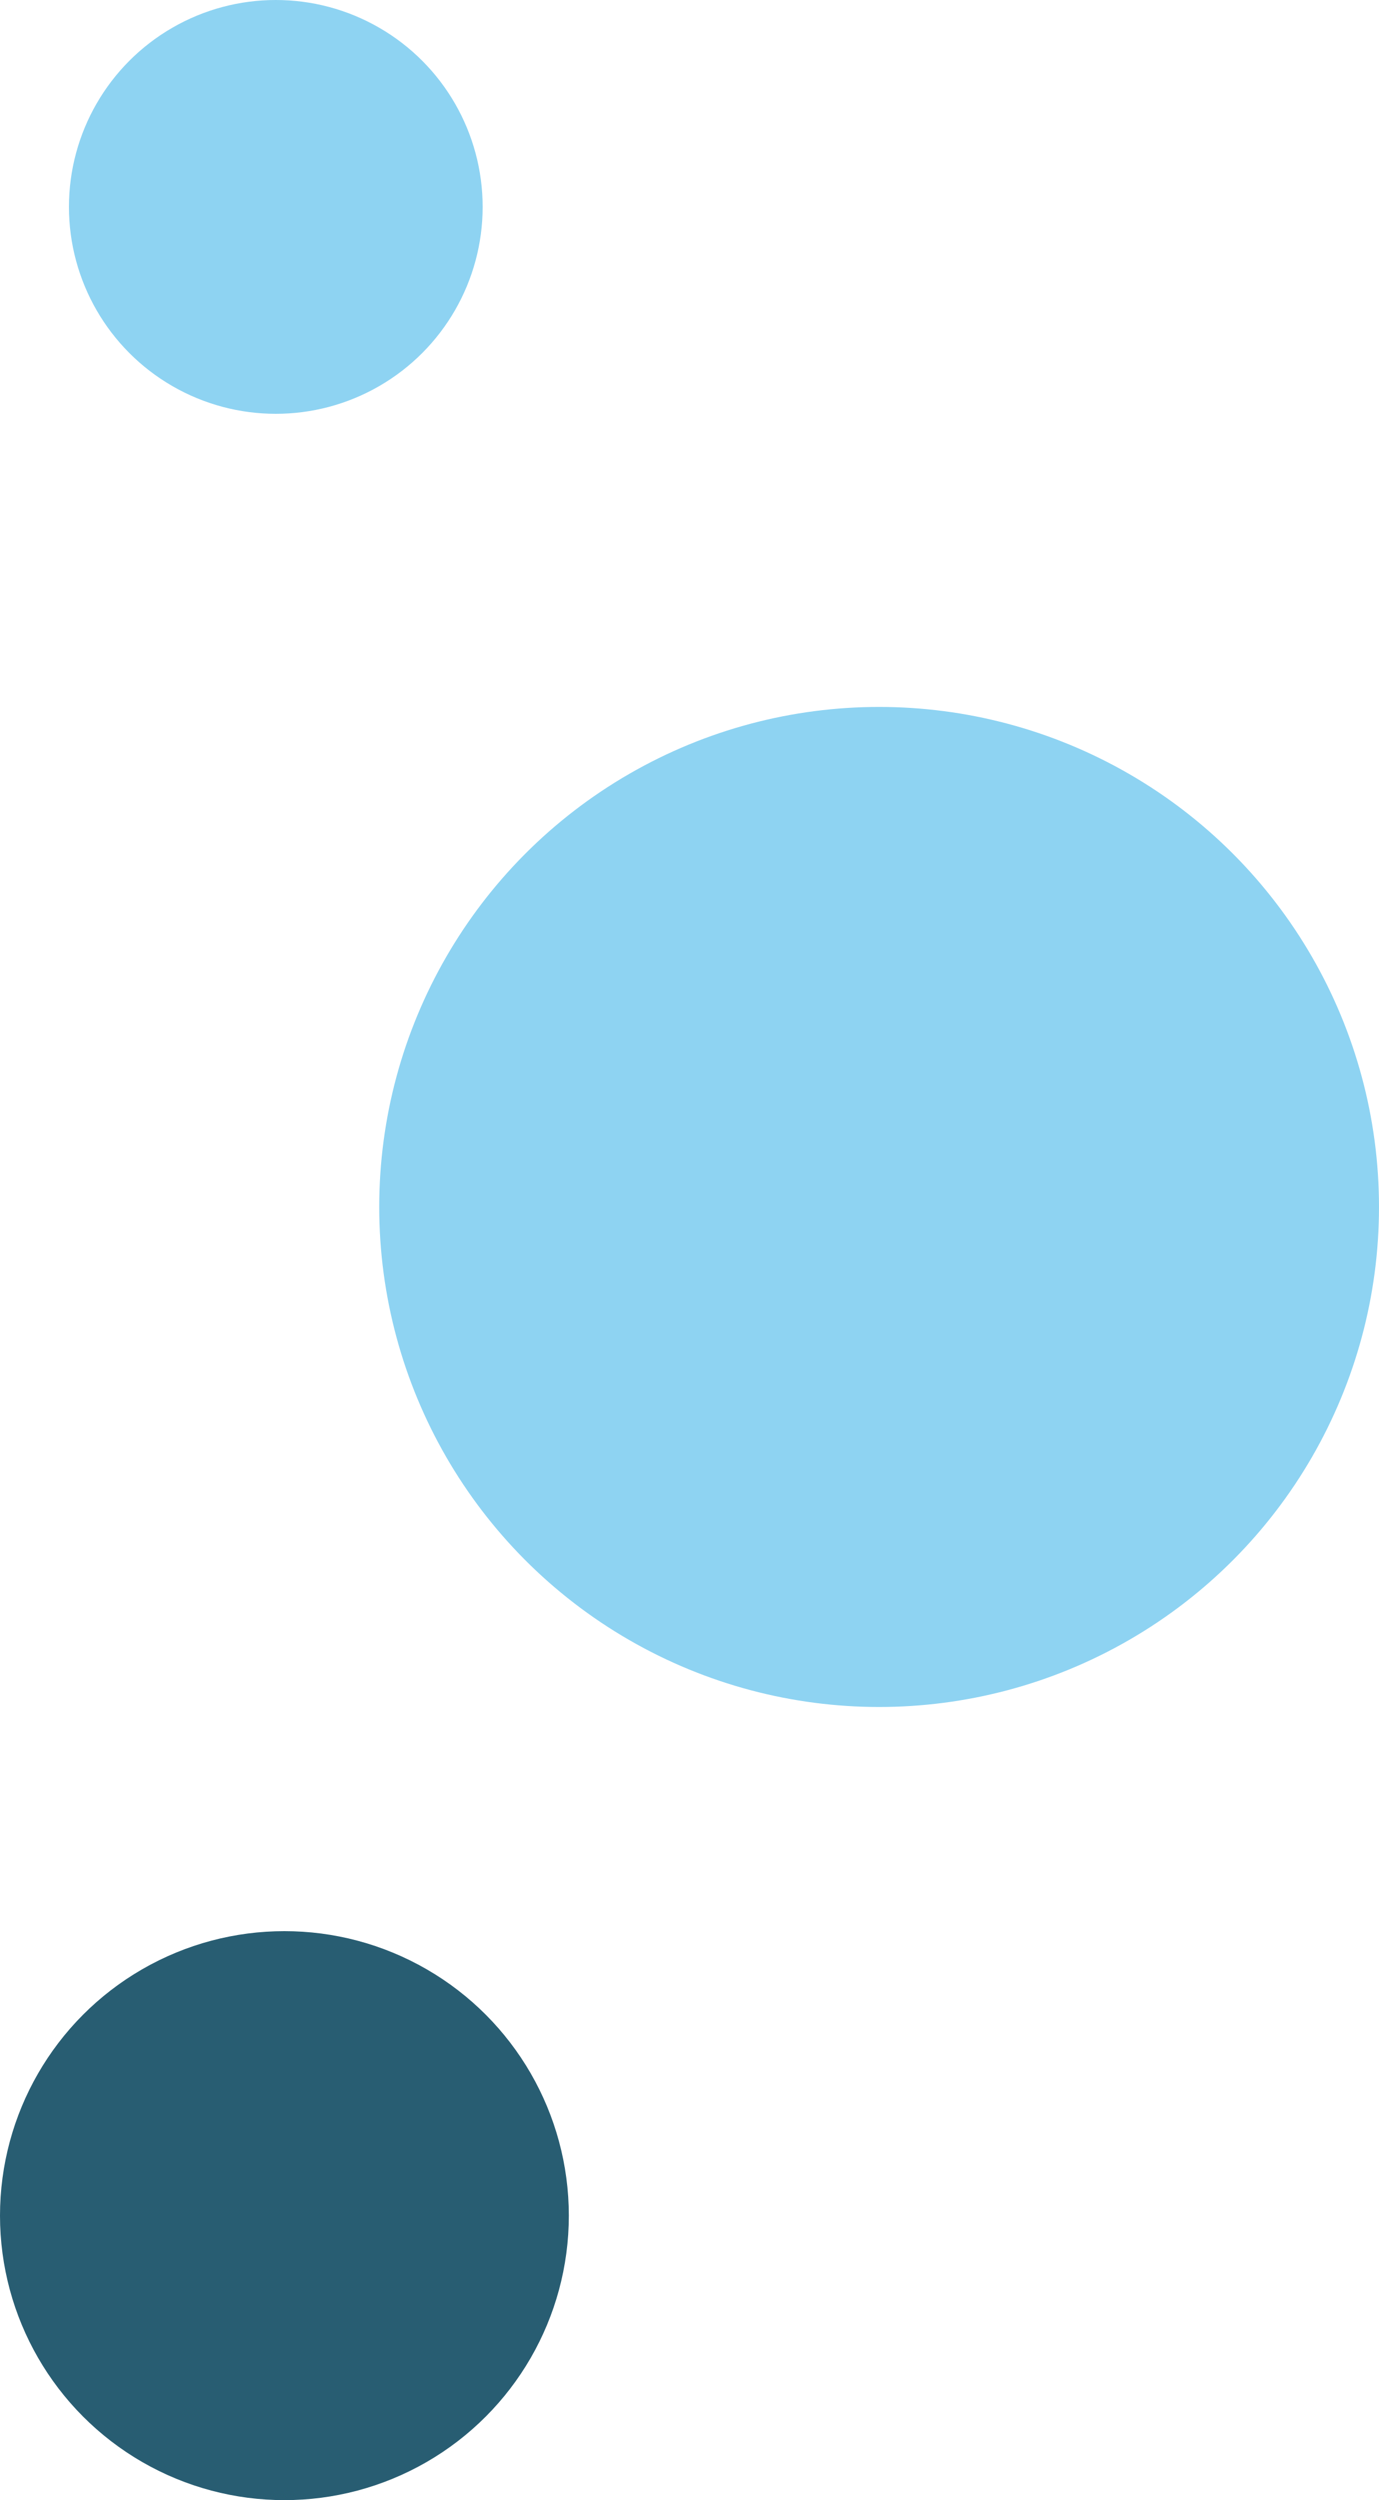 <svg xmlns="http://www.w3.org/2000/svg" width="80" height="145" viewBox="0 0 80 145">
  <g id="Groupe_44" data-name="Groupe 44" transform="translate(-1281 -3346)">
    <circle id="Ellipse_155" data-name="Ellipse 155" cx="12" cy="12" r="12" transform="translate(1285 3346)" fill="#8ed3f2"/>
    <circle id="Ellipse_156" data-name="Ellipse 156" cx="16.5" cy="16.5" r="16.5" transform="translate(1281 3458)" fill="#285d72"/>
    <circle id="Ellipse_154" data-name="Ellipse 154" cx="29" cy="29" r="29" transform="translate(1303 3387)" fill="#8ed3f2"/>
  </g>
</svg>
